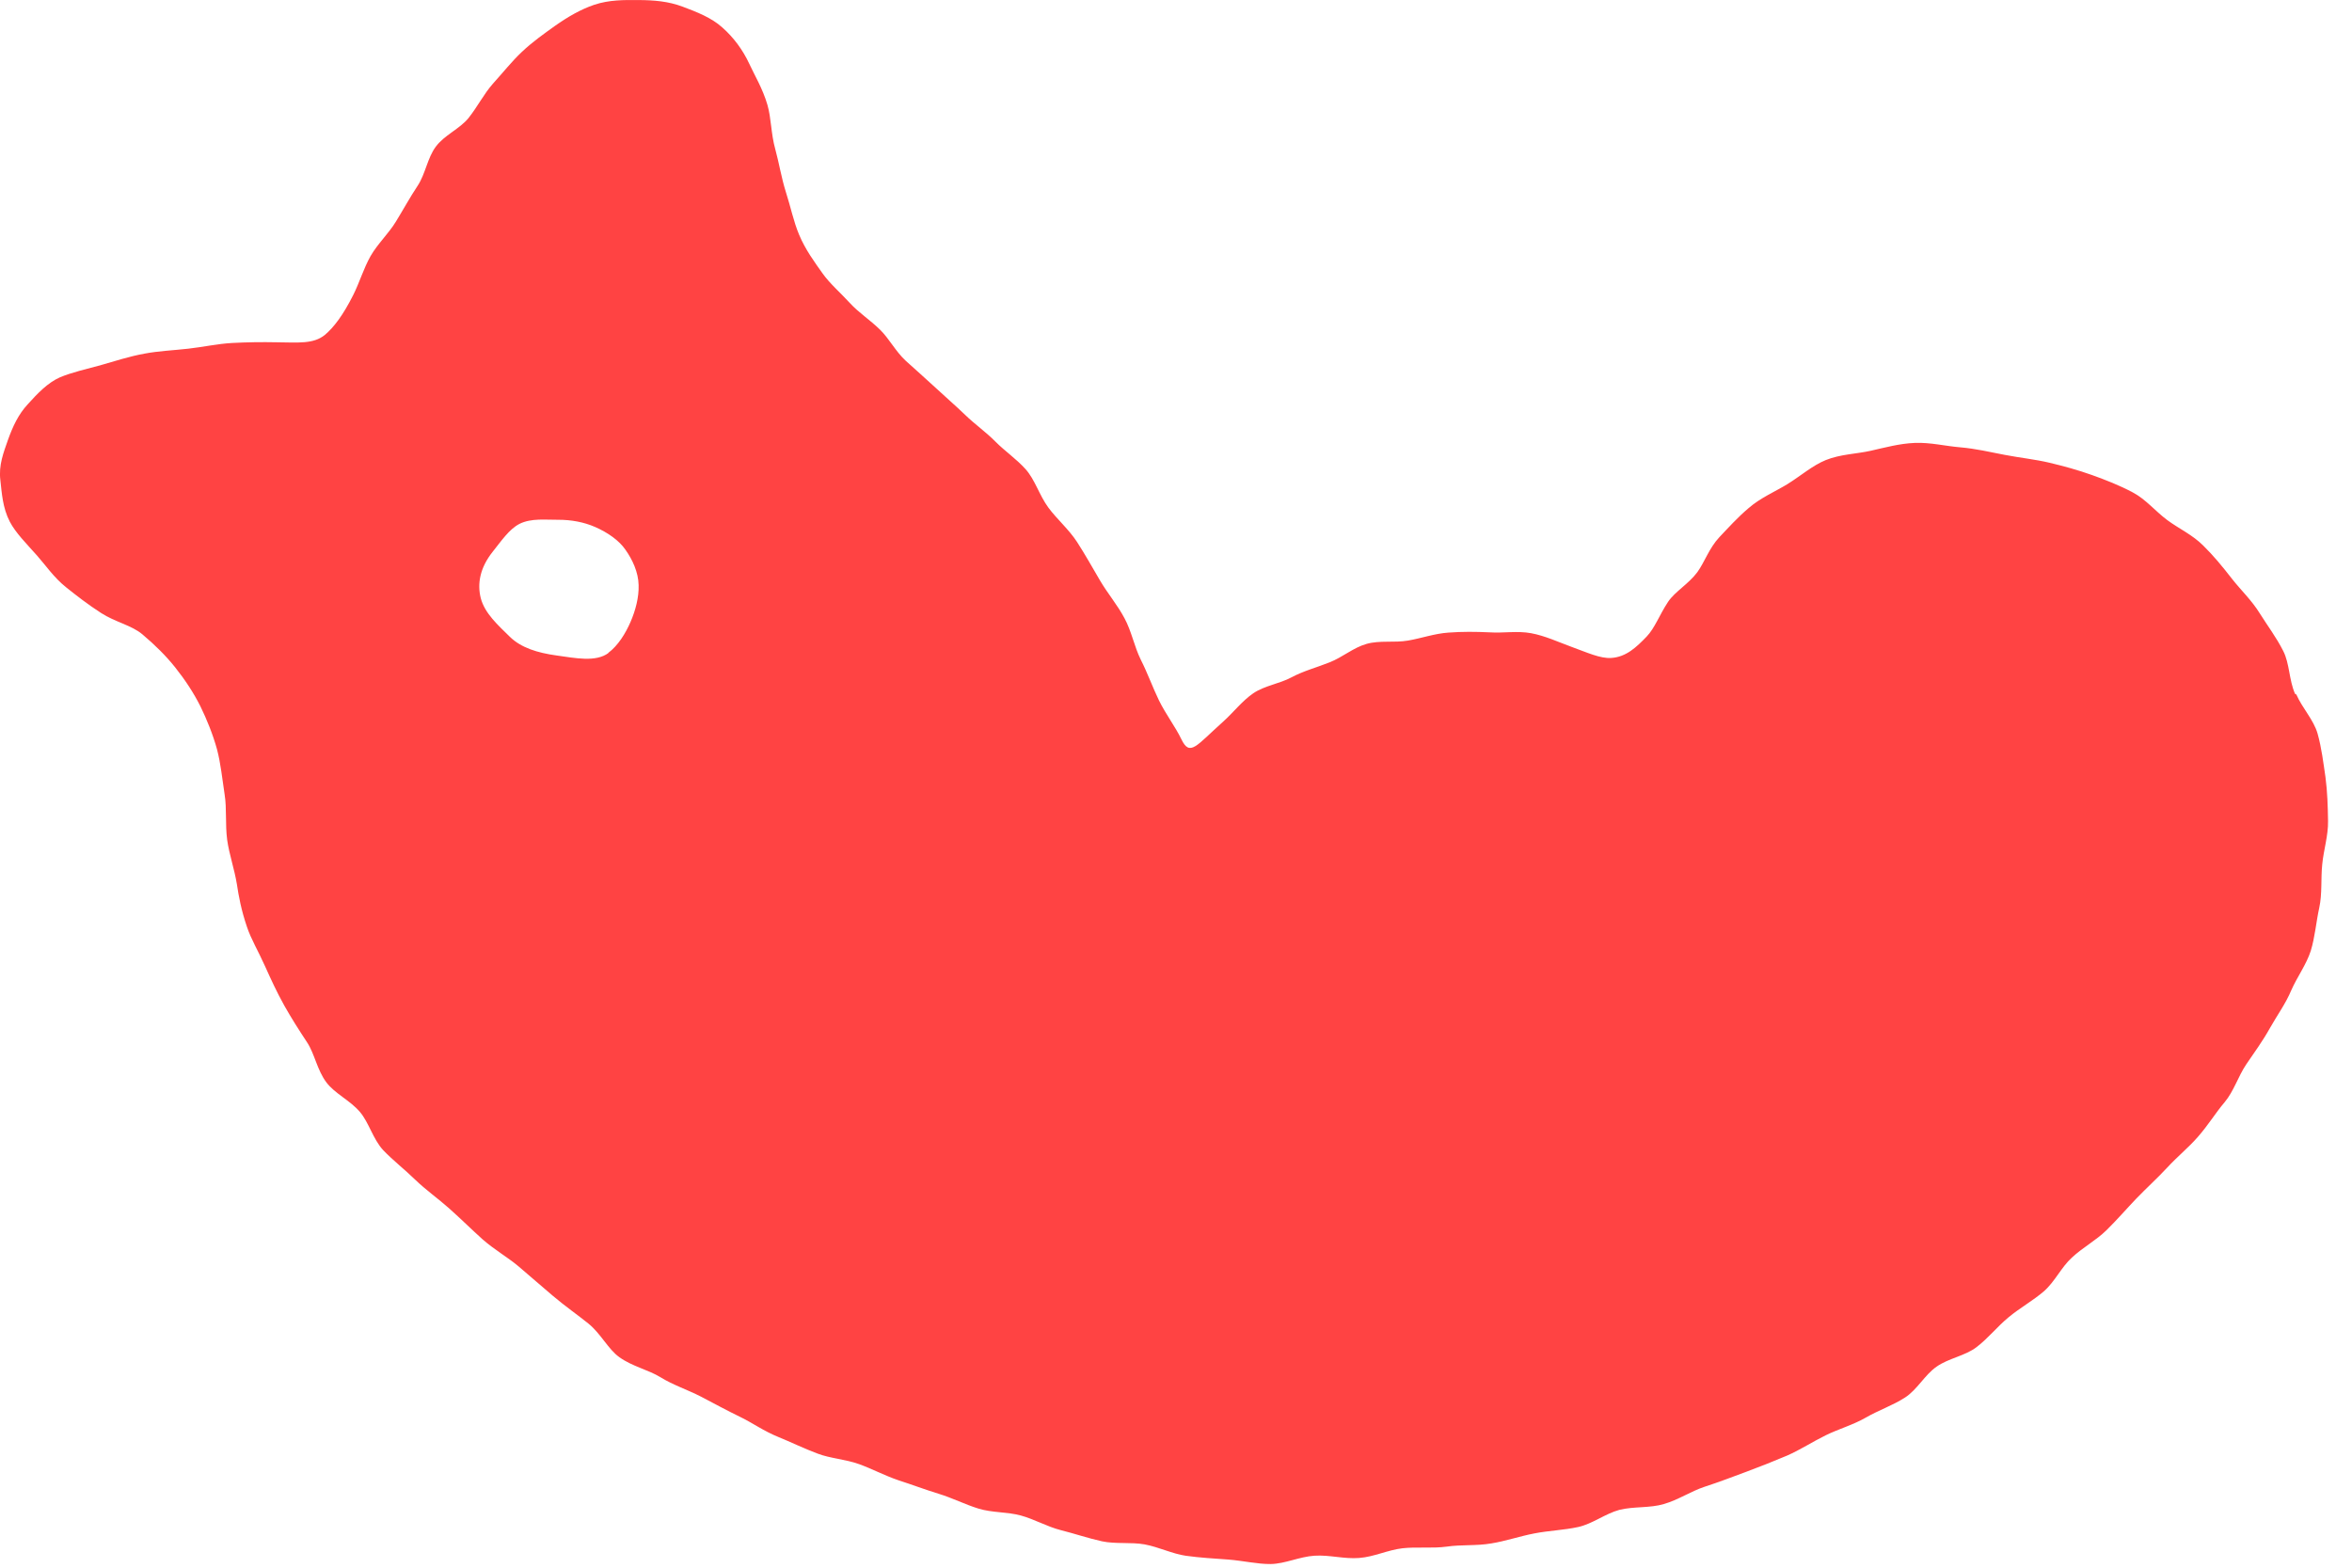 <svg width="54" height="36" viewBox="0 0 54 36" fill="none" xmlns="http://www.w3.org/2000/svg">
<path d="M13.97 14.995C13.678 15.211 13.21 15.112 12.777 15.052C12.343 14.992 11.965 14.876 11.708 14.625C11.439 14.36 11.127 14.086 11.037 13.732C10.956 13.407 11.016 13.042 11.311 12.671C11.511 12.421 11.689 12.154 11.925 12.031C12.199 11.893 12.535 11.94 12.813 11.936C13.119 11.935 13.407 11.99 13.662 12.101C13.961 12.232 14.216 12.415 14.357 12.62C14.519 12.847 14.656 13.139 14.662 13.435C14.672 13.716 14.589 14.023 14.476 14.283C14.363 14.543 14.192 14.824 13.965 14.993L13.97 14.995ZM52.692 15.933C52.553 15.613 52.567 15.234 52.422 14.951C52.264 14.636 52.054 14.36 51.883 14.086C51.698 13.785 51.443 13.546 51.244 13.291C51.029 13.014 50.815 12.754 50.584 12.528C50.337 12.28 50.024 12.14 49.757 11.942C49.489 11.743 49.264 11.463 48.962 11.305C48.665 11.147 48.347 11.022 48.026 10.907C47.7 10.791 47.387 10.706 47.05 10.625C46.723 10.548 46.372 10.512 46.025 10.445C45.678 10.378 45.356 10.302 45.003 10.272C44.651 10.242 44.32 10.157 43.965 10.171C43.611 10.185 43.289 10.275 42.943 10.353C42.616 10.425 42.252 10.43 41.916 10.566C41.613 10.69 41.342 10.929 41.035 11.119C40.757 11.289 40.426 11.427 40.15 11.665C39.89 11.885 39.676 12.125 39.475 12.336C39.241 12.586 39.138 12.905 38.971 13.137C38.767 13.413 38.455 13.584 38.298 13.82C38.099 14.12 37.995 14.421 37.805 14.619C37.573 14.859 37.339 15.087 36.993 15.109C36.739 15.126 36.443 14.985 36.062 14.847C35.772 14.741 35.475 14.601 35.154 14.541C34.833 14.482 34.521 14.542 34.199 14.521C33.876 14.506 33.577 14.503 33.253 14.527C32.929 14.55 32.642 14.656 32.326 14.71C32.016 14.764 31.679 14.7 31.376 14.786C31.073 14.871 30.823 15.094 30.528 15.209C30.238 15.326 29.931 15.405 29.654 15.553C29.377 15.702 29.03 15.745 28.772 15.922C28.515 16.099 28.314 16.365 28.082 16.572C27.458 17.131 27.319 17.383 27.122 16.973C26.984 16.686 26.769 16.409 26.608 16.082C26.466 15.789 26.351 15.465 26.192 15.15C26.042 14.848 25.98 14.496 25.817 14.196C25.656 13.892 25.431 13.629 25.256 13.331C25.081 13.033 24.913 12.732 24.729 12.447C24.541 12.157 24.267 11.923 24.071 11.658C23.859 11.371 23.761 11.008 23.541 10.768C23.334 10.538 23.067 10.356 22.855 10.142C22.635 9.919 22.379 9.741 22.161 9.529C21.934 9.31 21.701 9.111 21.481 8.905C21.247 8.689 21.016 8.485 20.794 8.284C20.561 8.068 20.413 7.773 20.204 7.57C19.973 7.344 19.709 7.175 19.514 6.96C19.294 6.72 19.052 6.513 18.886 6.279C18.704 6.023 18.488 5.729 18.348 5.392C18.22 5.092 18.151 4.743 18.043 4.41C17.94 4.084 17.886 3.74 17.798 3.419C17.701 3.073 17.708 2.714 17.62 2.409C17.51 2.031 17.318 1.717 17.203 1.465C17.056 1.148 16.844 0.861 16.586 0.633C16.334 0.405 16 0.276 15.67 0.152C15.34 0.029 15.02 0.004 14.665 0.001C14.332 -0.001 13.989 -0.006 13.642 0.11C13.333 0.215 13.037 0.386 12.741 0.595C12.502 0.767 12.23 0.956 11.974 1.199C11.752 1.409 11.55 1.664 11.318 1.921C11.112 2.152 10.964 2.451 10.753 2.715C10.554 2.959 10.198 3.106 10.005 3.369C9.813 3.627 9.769 3.991 9.59 4.264C9.412 4.531 9.257 4.817 9.087 5.093C8.918 5.369 8.666 5.603 8.507 5.882C8.345 6.171 8.254 6.488 8.111 6.772C7.877 7.239 7.66 7.523 7.456 7.693C7.194 7.902 6.86 7.866 6.347 7.86C6.016 7.853 5.669 7.858 5.33 7.876C4.991 7.895 4.657 7.97 4.323 8.007C3.978 8.046 3.64 8.059 3.316 8.121C2.962 8.185 2.641 8.293 2.338 8.378C1.974 8.478 1.64 8.553 1.374 8.666C1.099 8.788 0.867 9.028 0.636 9.285C0.424 9.514 0.296 9.786 0.183 10.101C0.082 10.393 -0.034 10.679 0.008 11.025C0.042 11.319 0.058 11.657 0.225 11.98C0.36 12.238 0.603 12.479 0.847 12.754C1.045 12.976 1.235 13.261 1.517 13.486C1.753 13.675 2.023 13.885 2.32 14.076C2.641 14.285 3.02 14.357 3.268 14.566C3.56 14.811 3.816 15.067 4.02 15.323C4.249 15.61 4.449 15.916 4.6 16.217C4.75 16.524 4.888 16.866 4.982 17.206C5.069 17.533 5.102 17.887 5.157 18.243C5.21 18.57 5.168 18.929 5.216 19.288C5.262 19.619 5.381 19.95 5.44 20.312C5.479 20.574 5.538 20.897 5.669 21.282C5.763 21.566 5.936 21.852 6.087 22.192C6.215 22.476 6.35 22.773 6.525 23.088C6.679 23.362 6.858 23.645 7.051 23.937C7.225 24.201 7.281 24.574 7.494 24.856C7.687 25.114 8.036 25.266 8.265 25.536C8.472 25.782 8.562 26.154 8.795 26.409C9.017 26.643 9.292 26.855 9.54 27.097C9.776 27.325 10.055 27.521 10.313 27.75C10.588 27.996 10.831 28.236 11.075 28.456C11.356 28.703 11.66 28.873 11.907 29.082C12.193 29.331 12.454 29.549 12.691 29.755C12.978 29.998 13.263 30.196 13.508 30.393C13.802 30.633 13.961 30.982 14.221 31.167C14.518 31.38 14.88 31.452 15.166 31.628C15.451 31.804 15.775 31.909 16.098 32.074C16.381 32.222 16.676 32.384 17.016 32.549C17.267 32.67 17.536 32.864 17.878 33.002C18.155 33.114 18.45 33.26 18.774 33.381C19.063 33.492 19.403 33.507 19.724 33.622C20.02 33.729 20.311 33.885 20.629 33.993C20.948 34.096 21.236 34.206 21.552 34.303C21.867 34.399 22.155 34.548 22.465 34.643C22.781 34.74 23.121 34.716 23.435 34.801C23.748 34.886 24.04 35.058 24.355 35.138C24.67 35.217 24.982 35.324 25.3 35.394C25.613 35.461 25.968 35.409 26.279 35.465C26.606 35.526 26.914 35.681 27.223 35.726C27.559 35.773 27.887 35.79 28.197 35.813C28.54 35.84 28.872 35.919 29.172 35.916C29.501 35.912 29.834 35.747 30.18 35.725C30.526 35.703 30.857 35.804 31.205 35.777C31.552 35.75 31.86 35.594 32.2 35.554C32.534 35.517 32.882 35.562 33.219 35.516C33.55 35.467 33.901 35.502 34.236 35.443C34.569 35.39 34.892 35.277 35.228 35.213C35.559 35.148 35.907 35.138 36.234 35.066C36.562 34.994 36.853 34.761 37.18 34.672C37.511 34.59 37.876 34.635 38.199 34.539C38.528 34.445 38.82 34.246 39.135 34.142C39.461 34.036 39.775 33.916 40.087 33.8C40.407 33.681 40.722 33.556 41.027 33.427C41.334 33.293 41.617 33.107 41.916 32.96C42.216 32.813 42.549 32.72 42.838 32.553C43.127 32.386 43.454 32.275 43.736 32.094C44.017 31.914 44.19 31.572 44.462 31.384C44.736 31.19 45.114 31.138 45.379 30.936C45.645 30.734 45.858 30.461 46.115 30.25C46.373 30.035 46.672 29.871 46.925 29.654C47.179 29.432 47.326 29.099 47.569 28.879C47.815 28.649 48.125 28.483 48.359 28.254C48.601 28.017 48.821 27.762 49.046 27.526C49.286 27.277 49.535 27.053 49.755 26.815C49.991 26.559 50.255 26.346 50.464 26.104C50.699 25.837 50.871 25.551 51.074 25.313C51.286 25.061 51.385 24.72 51.571 24.443C51.756 24.172 51.951 23.904 52.115 23.61C52.277 23.32 52.478 23.049 52.607 22.738C52.74 22.435 52.95 22.154 53.053 21.836C53.151 21.516 53.176 21.174 53.248 20.846C53.319 20.523 53.282 20.179 53.317 19.845C53.349 19.516 53.456 19.188 53.45 18.853C53.445 18.518 53.435 18.182 53.391 17.846C53.343 17.521 53.302 17.175 53.21 16.847C53.12 16.53 52.858 16.261 52.722 15.948L52.692 15.933Z" fill="#FF4343"/>
</svg>

